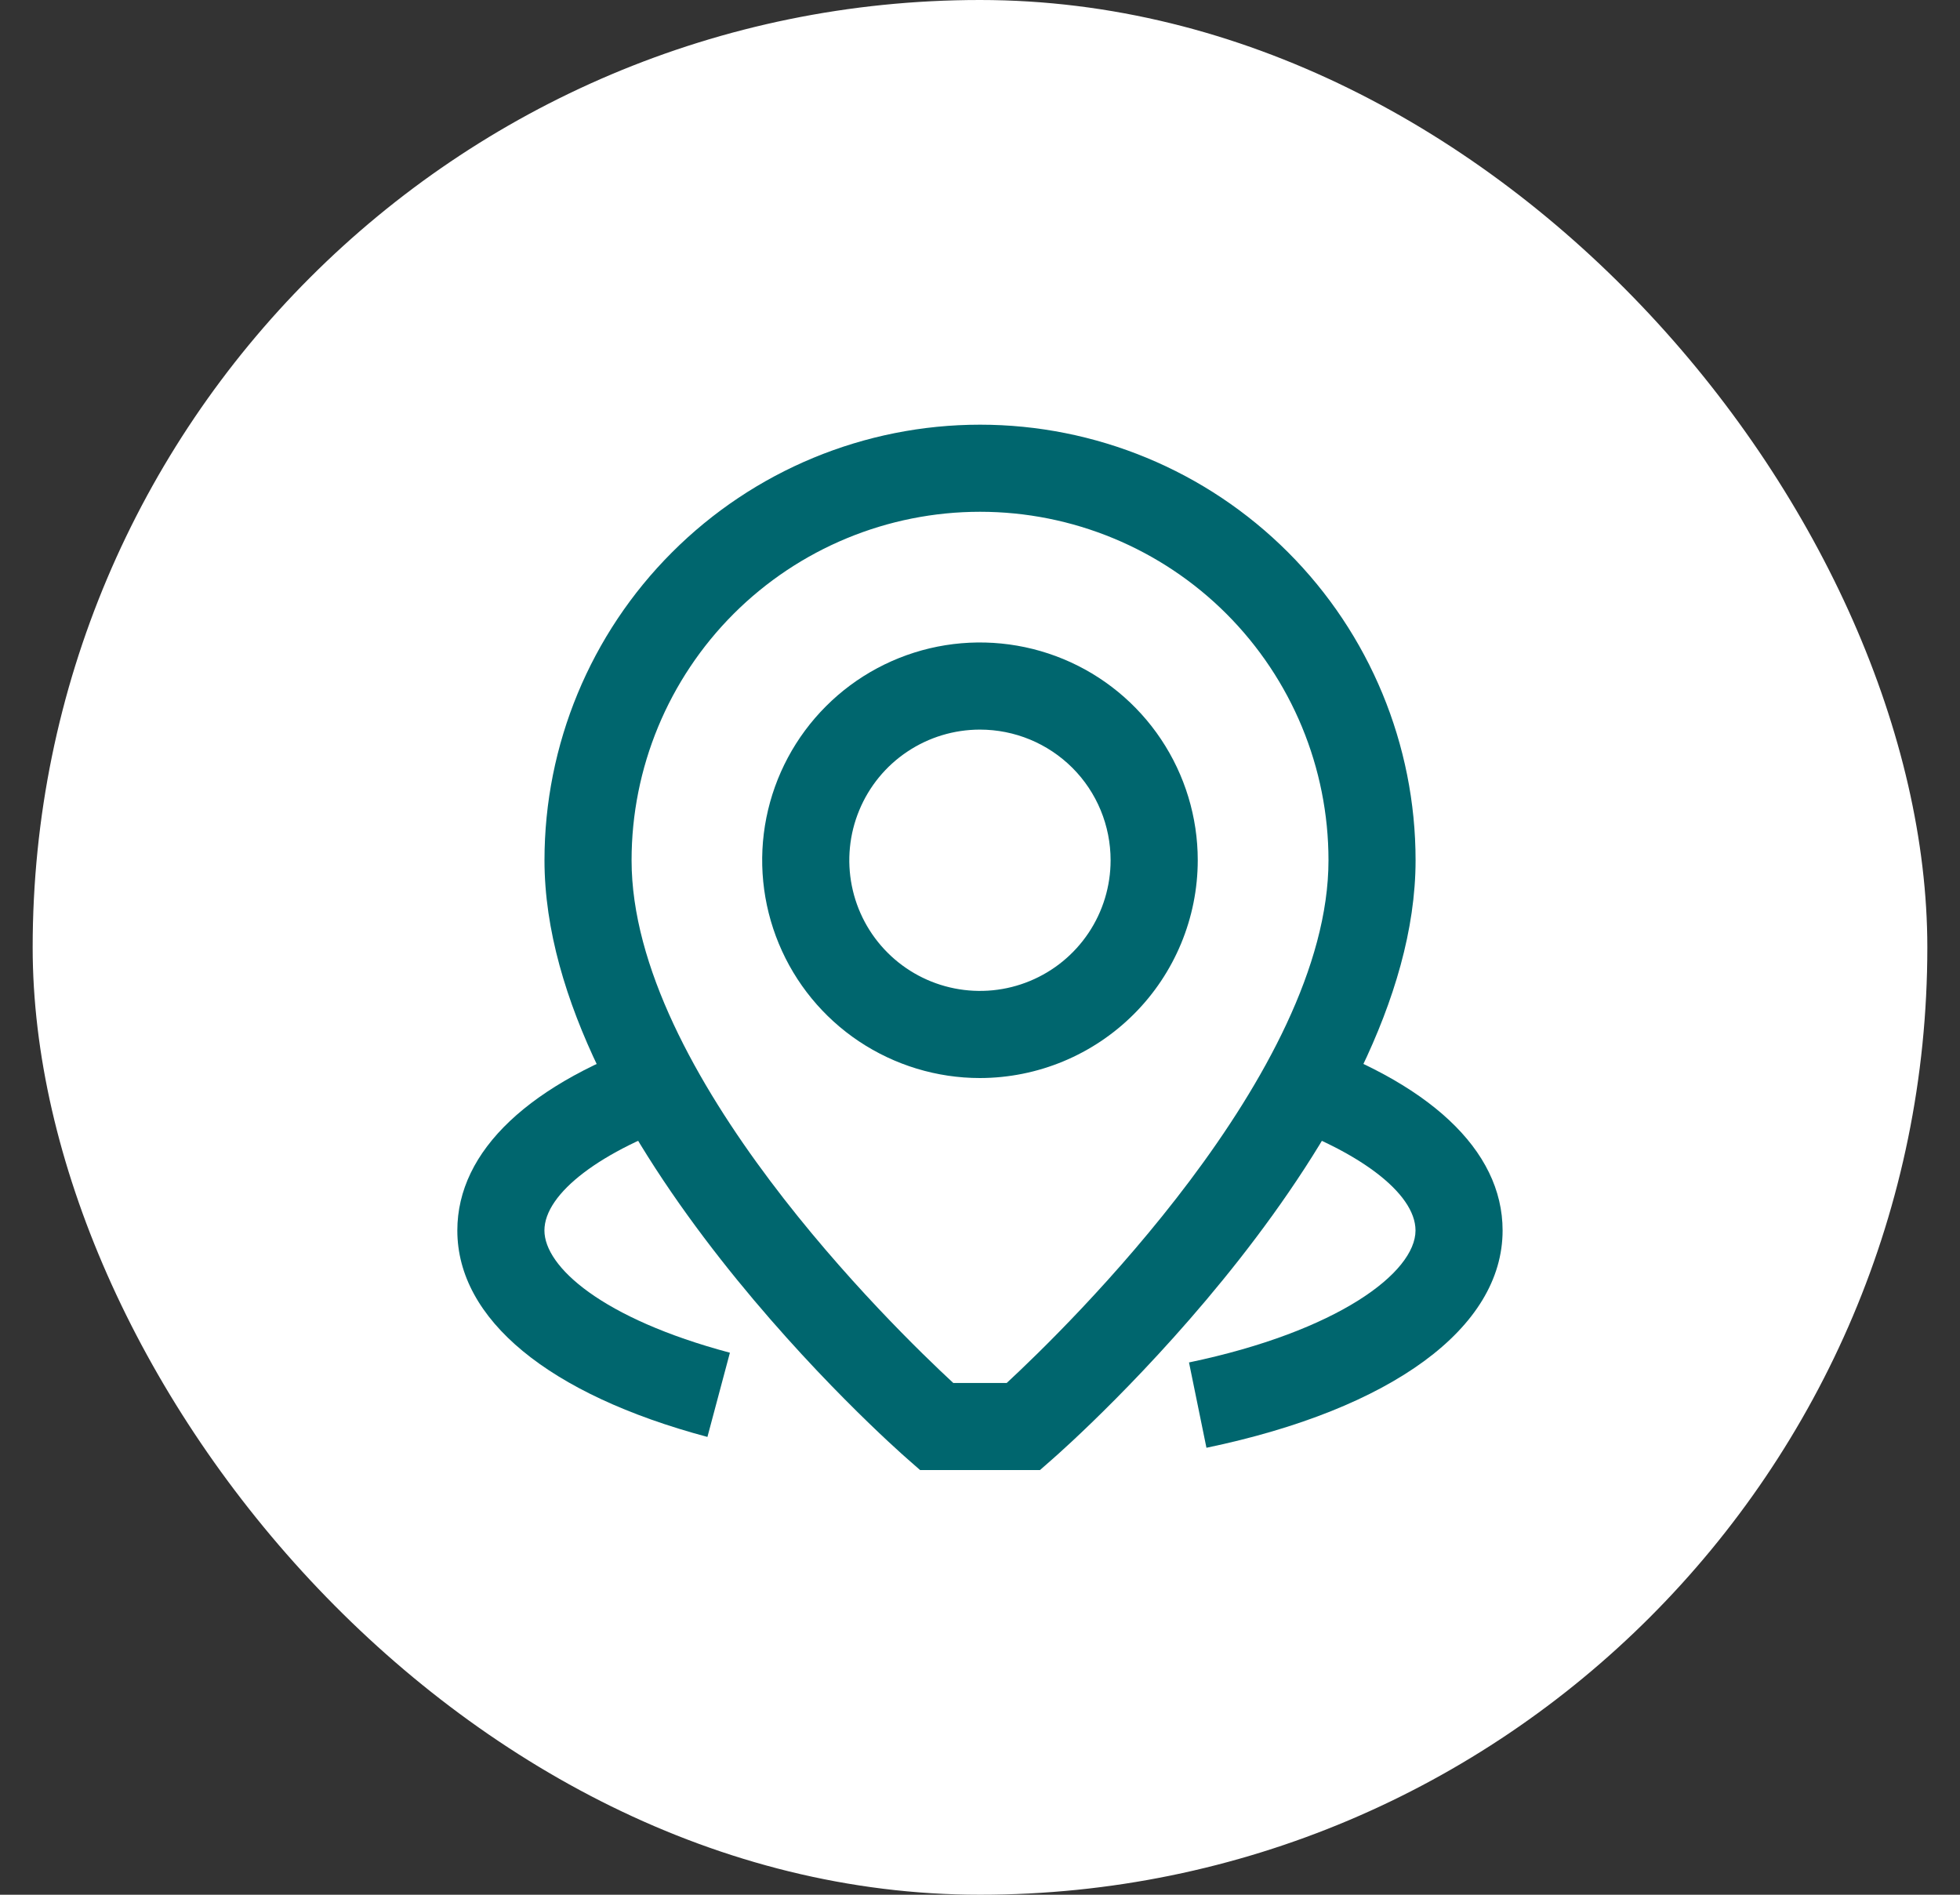 <svg width="30" height="29" viewBox="0 0 30 29" fill="none" xmlns="http://www.w3.org/2000/svg">
<rect x="0" y="0" width="30" height="29" fill="#333333" stroke="none"/>
<rect x="0.5" width="29" height="29" rx="14.5" fill="white"/>
<g clip-path="url(#clip0_1488_4979)">
<path d="M15.918 22.5H14.083L13.895 22.335C13.667 22.137 8.334 17.42 8.334 13.167C8.334 11.399 9.036 9.703 10.287 8.453C11.537 7.202 13.232 6.5 15.001 6.5C16.769 6.5 18.465 7.202 19.715 8.453C20.965 9.703 21.667 11.399 21.667 13.167C21.667 17.42 16.334 22.137 16.106 22.335L15.918 22.5ZM14.591 21.167H15.409C16.32 20.323 20.334 16.418 20.334 13.167C20.334 11.752 19.772 10.396 18.772 9.395C17.772 8.395 16.415 7.833 15.001 7.833C13.586 7.833 12.23 8.395 11.229 9.395C10.229 10.396 9.667 11.752 9.667 13.167C9.667 16.424 13.681 20.325 14.591 21.167Z" fill="#00666E"/>
<path d="M14.999 16.5C14.34 16.5 13.696 16.304 13.147 15.938C12.599 15.572 12.172 15.051 11.92 14.442C11.668 13.833 11.601 13.163 11.73 12.516C11.859 11.87 12.176 11.276 12.642 10.81C13.108 10.343 13.702 10.026 14.349 9.897C14.996 9.769 15.666 9.835 16.275 10.087C16.884 10.339 17.405 10.767 17.771 11.315C18.137 11.863 18.333 12.507 18.333 13.167C18.332 14.05 17.98 14.898 17.355 15.522C16.73 16.147 15.883 16.499 14.999 16.5ZM14.999 11.167C14.604 11.167 14.217 11.284 13.888 11.504C13.559 11.723 13.303 12.036 13.152 12.401C13 12.767 12.961 13.169 13.038 13.557C13.115 13.945 13.305 14.301 13.585 14.581C13.865 14.861 14.221 15.051 14.609 15.128C14.997 15.205 15.399 15.166 15.765 15.014C16.13 14.863 16.442 14.607 16.662 14.278C16.882 13.949 16.999 13.562 16.999 13.167C16.999 12.636 16.789 12.127 16.414 11.752C16.038 11.377 15.53 11.167 14.999 11.167Z" fill="#00666E"/>
<path d="M10.828 21.993C8.395 21.343 7 20.192 7 18.833C7 17.613 8.108 16.567 10.12 15.888L10.547 17.151C9.2 17.605 8.333 18.265 8.333 18.833C8.333 19.387 9.211 20.181 11.172 20.704L10.828 21.993Z" fill="#00666E"/>
<path d="M18.466 22.159L18.199 20.853C20.477 20.377 21.666 19.477 21.666 18.833C21.666 18.256 20.776 17.589 19.399 17.133L19.819 15.866C21.869 16.546 22.999 17.599 22.999 18.833C22.999 20.323 21.306 21.567 18.466 22.159Z" fill="#00666E"/>
</g>
<defs>
<clipPath id="clip0_1488_4979">
<rect width="16" height="16" fill="white" transform="translate(7 6.5)"/>
</clipPath>
</defs>
</svg>
